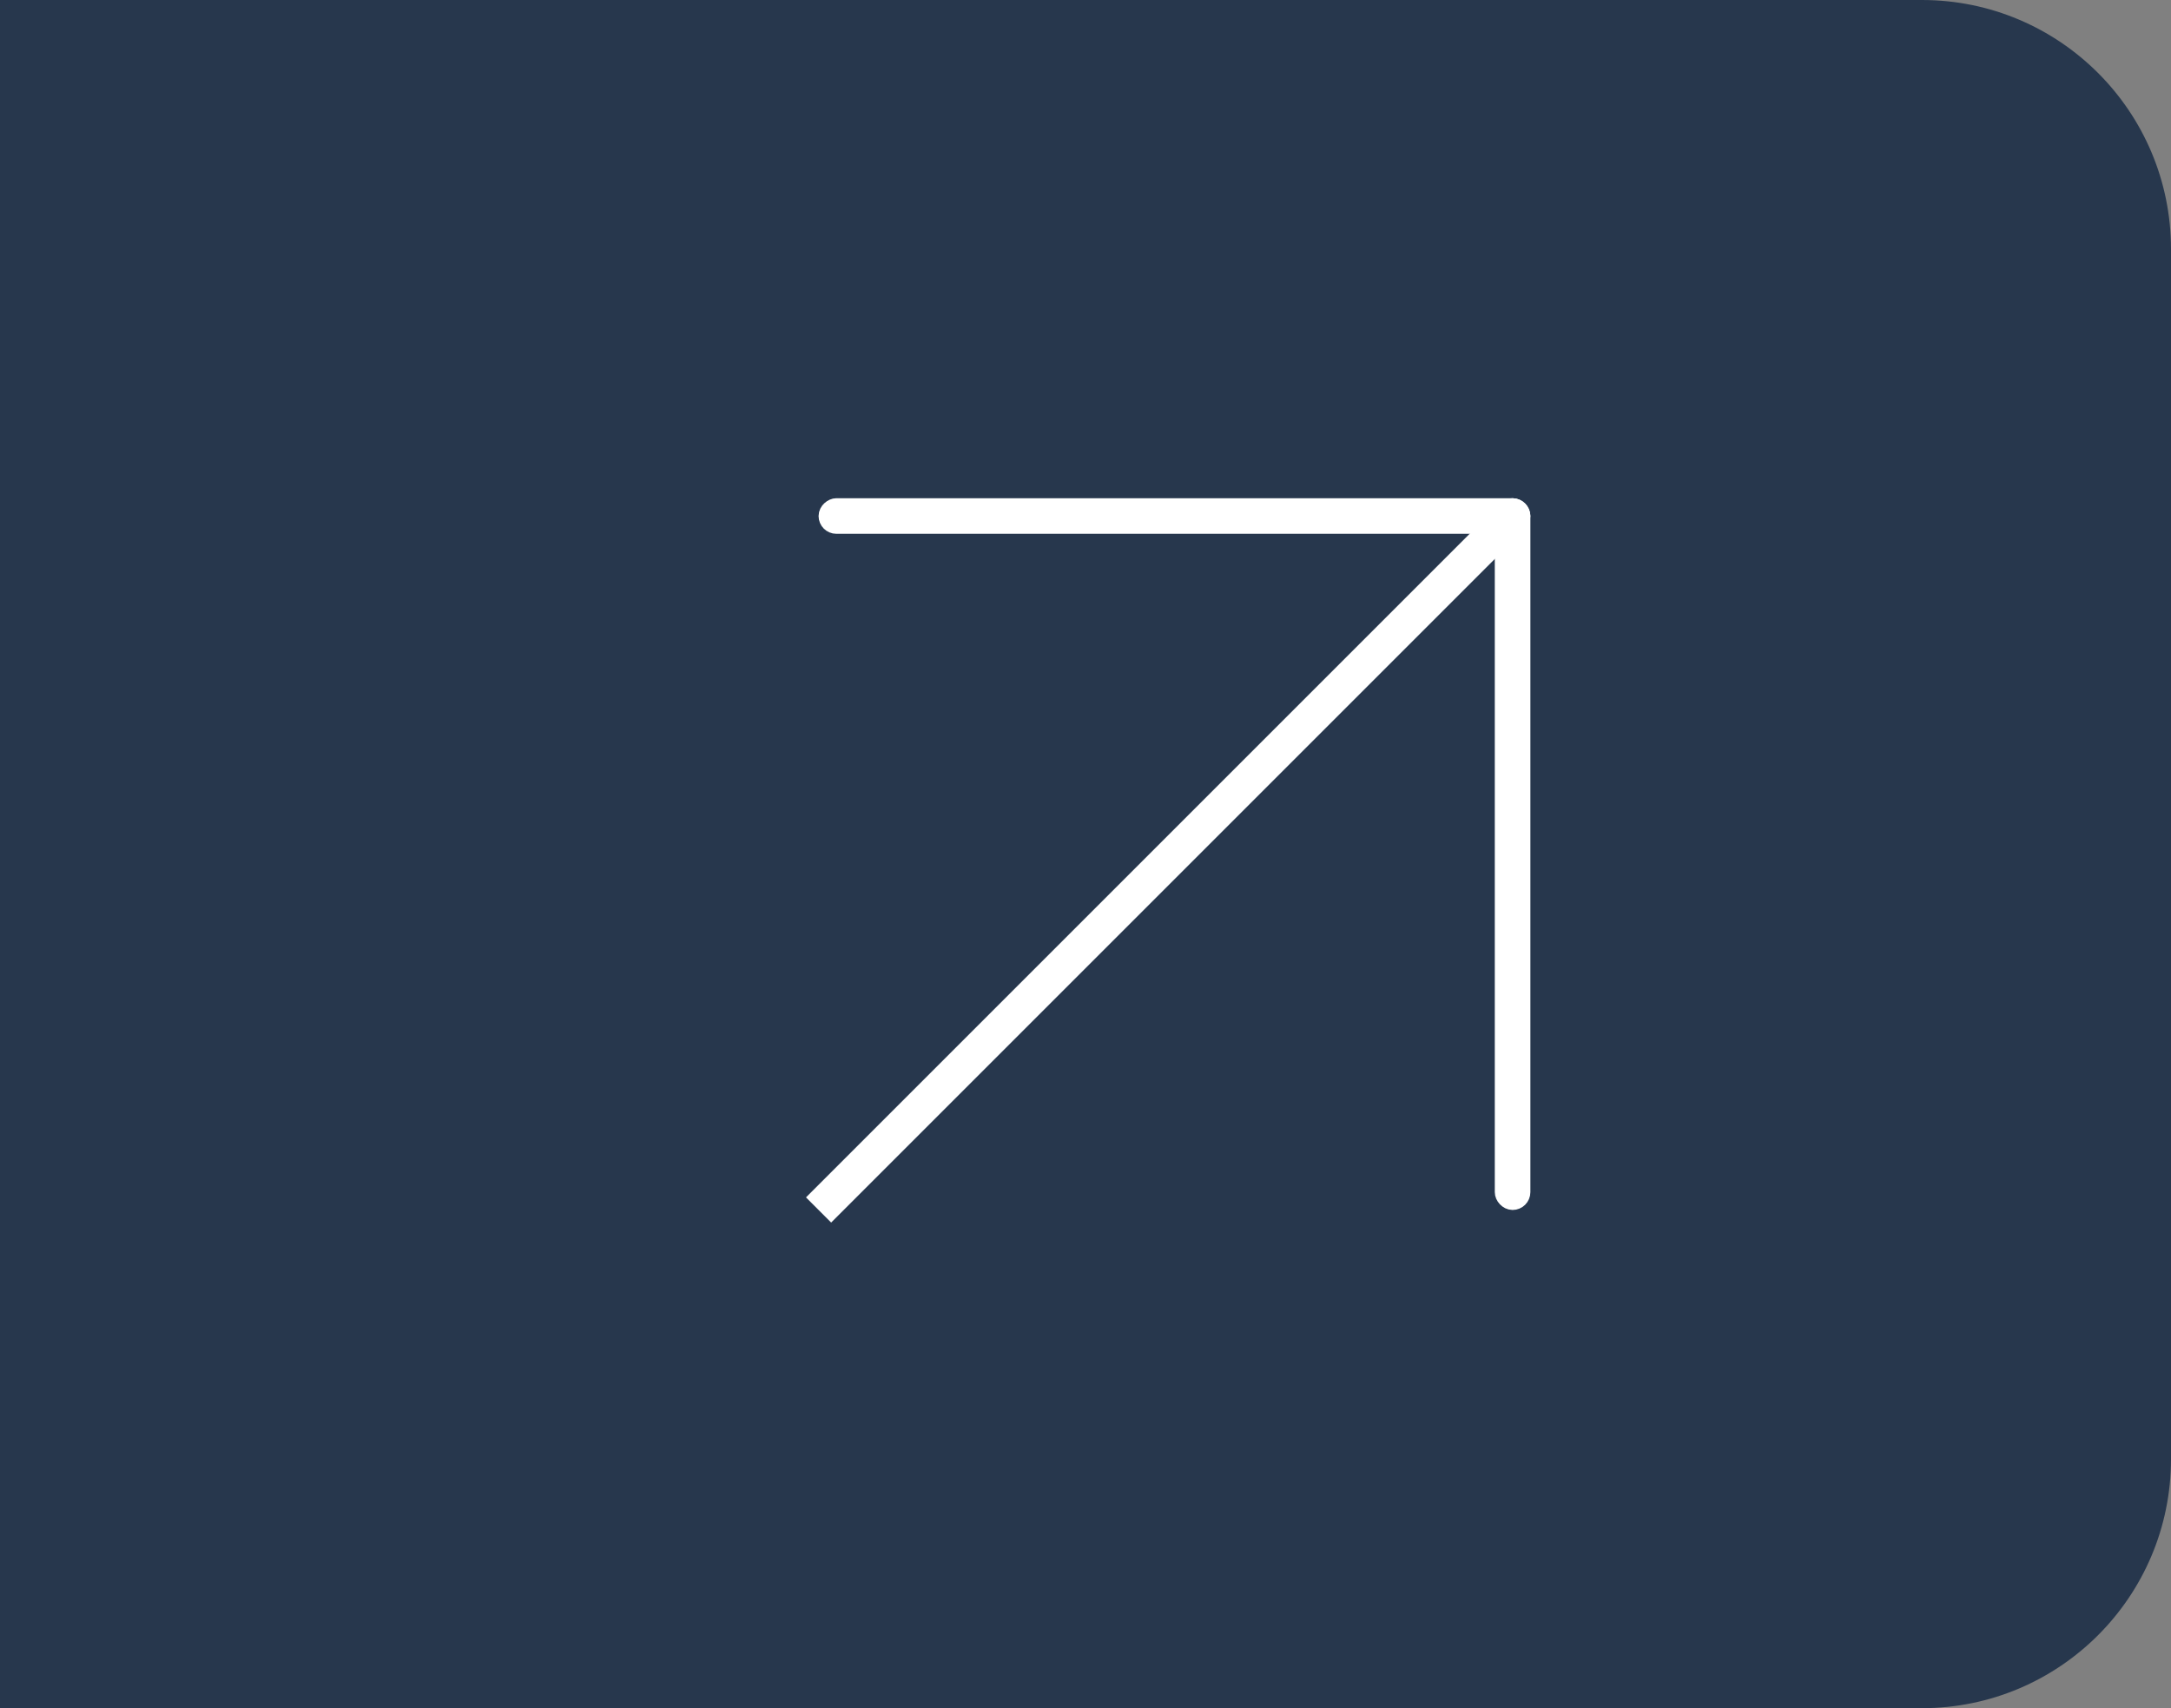 <?xml version="1.0" encoding="UTF-8"?> <svg xmlns="http://www.w3.org/2000/svg" width="61" height="48" viewBox="0 0 61 48" fill="none"><rect x="0" y="0" width="61" height="48" fill="#808080" stroke="none"/><path d="M0 0H54C57.866 0 61 3.134 61 7V41C61 44.866 57.866 48 54 48H0V0Z" fill="#27374D"></path><rect x="42.25" y="14.25" width="0.5" height="19.5" rx="0.25" fill="#656B77" stroke="white" stroke-width="0.5"></rect><rect x="42.75" y="14.25" width="0.5" height="19.5" rx="0.25" transform="rotate(90 42.75 14.25)" fill="#656B77" stroke="white" stroke-width="0.5"></rect><path d="M42.333 14.667L23 34" stroke="white"></path></svg> 
